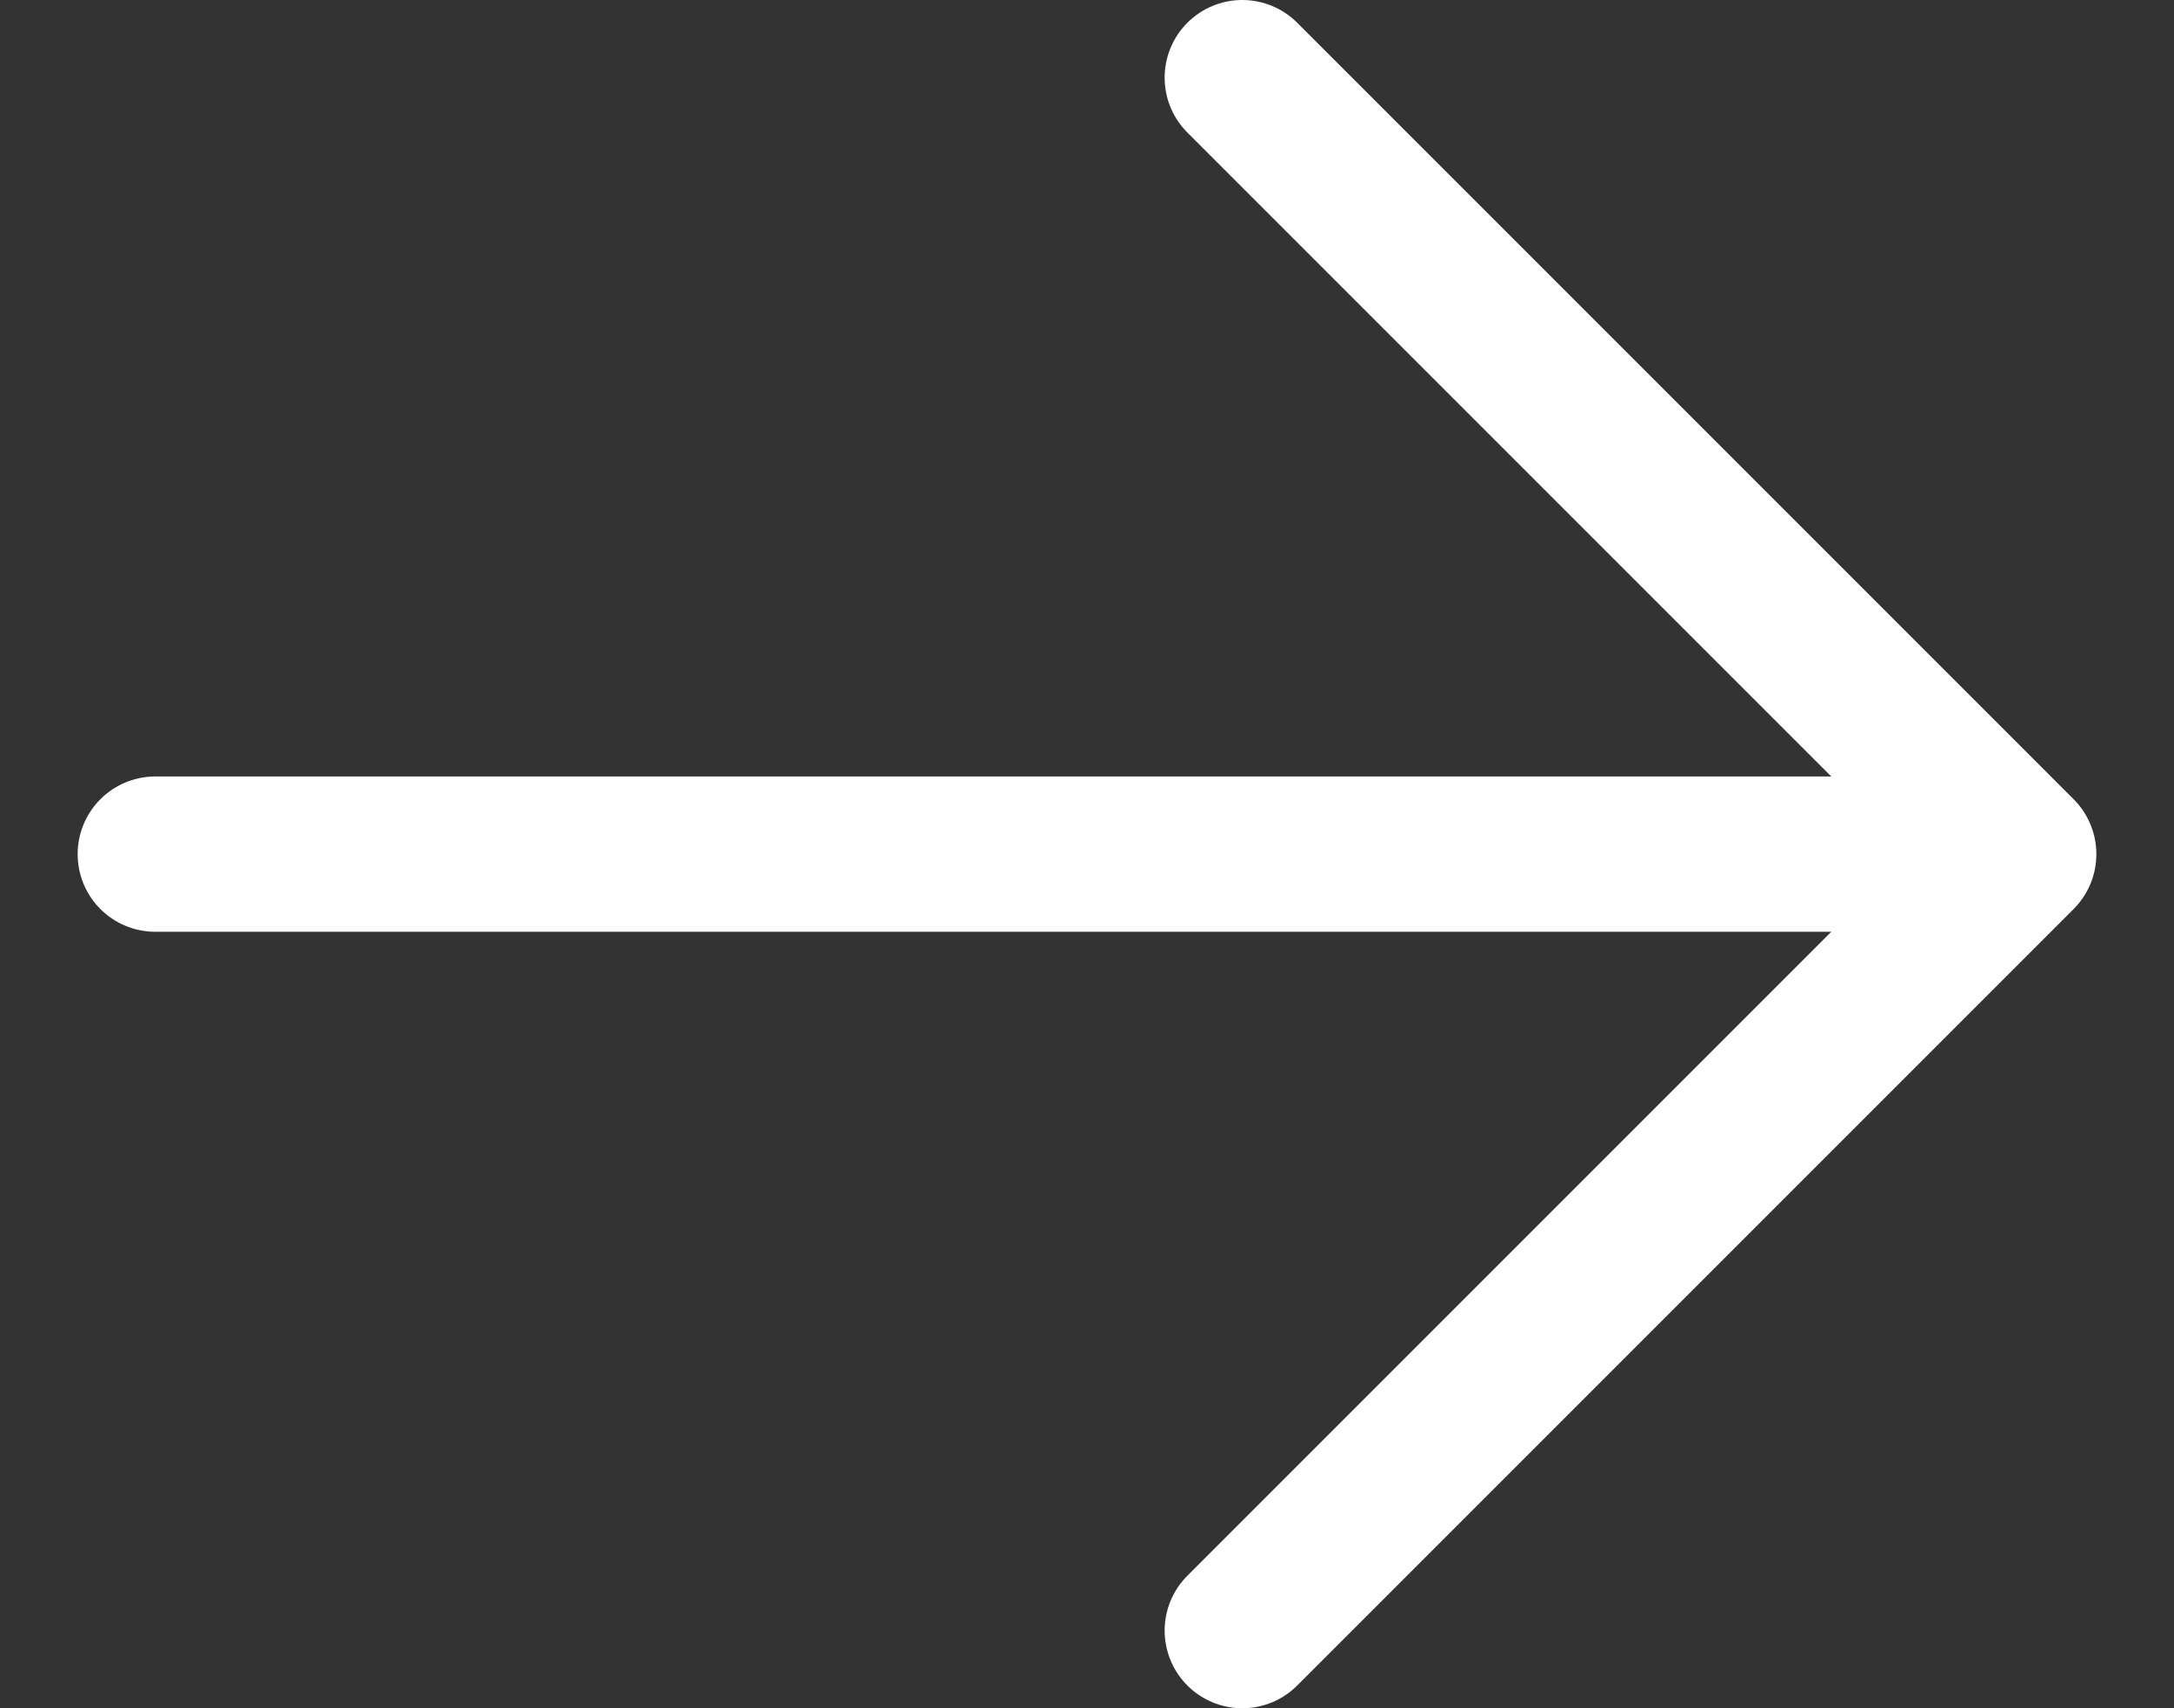 <svg width="14" height="11" viewBox="0 0 14 11" fill="none" xmlns="http://www.w3.org/2000/svg">
<rect x="0" y="0" width="14" height="11" fill="#333333" stroke="none"/>
<path d="M8 0.5L13 5.5M13 5.5L8 10.5M13 5.5H1" stroke="white" stroke-linecap="round" stroke-linejoin="round"/>
</svg>
